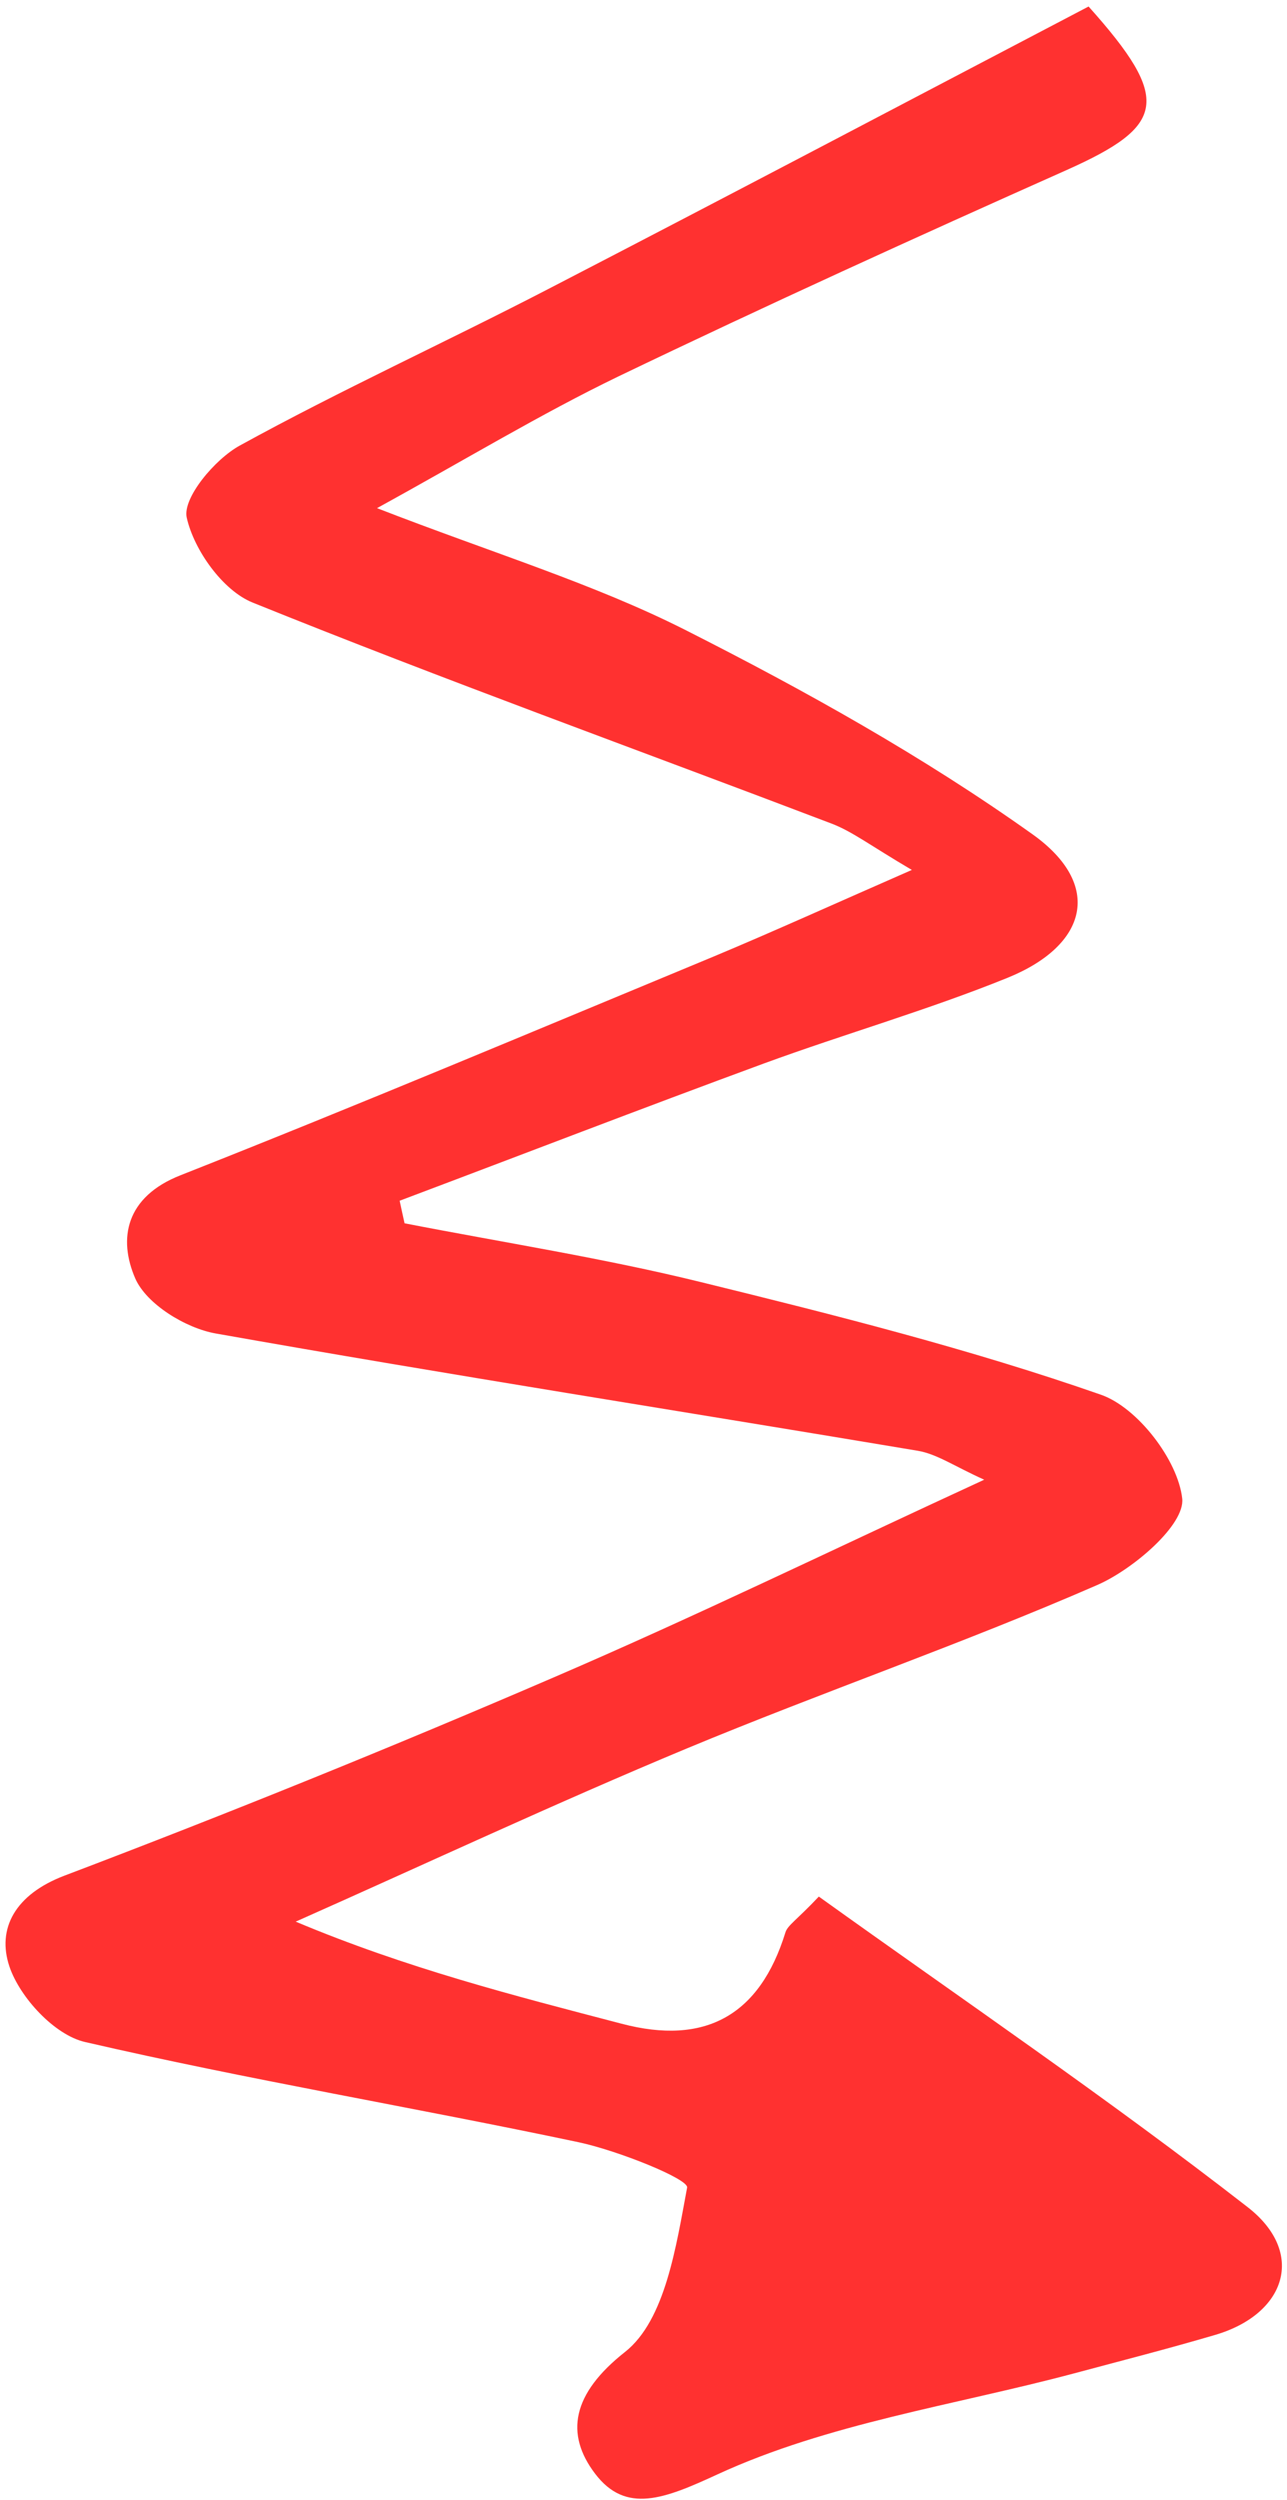 <svg width="138" height="268" viewBox="0 0 138 268" xmlns="http://www.w3.org/2000/svg" preserveAspectRatio="xMidYMid meet">
<path d="M97.81 93.24C89.326 96.955 82.936 99.858 76.475 102.558C57.462 110.441 38.507 118.429 19.368 125.981C13.467 128.296 12.652 132.788 14.506 137.054C15.714 139.805 19.9 142.371 23.117 142.944C48.167 147.388 73.334 151.315 98.415 155.522C100.452 155.865 102.335 157.181 105.533 158.623C89.465 166.026 74.579 173.272 59.402 179.801C42.064 187.278 24.56 194.369 6.89 201.075C1.661 203.067 -0.374 206.719 1.017 210.827C2.149 214.149 5.854 218.152 9.12 218.901C26.644 222.95 44.409 225.917 62.025 229.64C66.263 230.542 73.848 233.584 73.677 234.506C72.512 240.719 71.354 248.7 67.026 252.12C61.319 256.615 60.577 260.923 63.812 265.179C67.11 269.515 71.225 267.883 76.926 265.252C88.79 259.783 102.292 257.85 115.093 254.443C120.164 253.083 125.277 251.778 130.317 250.293C137.902 248.057 140.062 241.468 133.762 236.587C118.774 224.933 103.053 214.248 87.8 203.31C85.405 205.848 84.436 206.397 84.213 207.167C81.466 216.051 75.609 219.307 66.643 216.937C55.13 213.929 43.585 210.99 31.707 205.997C45.679 199.792 59.543 193.306 73.641 187.433C88.198 181.378 103.169 176.226 117.639 169.917C121.519 168.23 127.07 163.448 126.765 160.647C126.317 156.544 121.985 150.883 118.051 149.513C104.053 144.625 89.598 140.984 75.178 137.445C64.698 134.865 53.976 133.197 43.379 131.135C43.195 130.336 43.034 129.539 42.853 128.716C55.877 123.814 68.843 118.807 81.902 114.006C90.581 110.826 99.491 108.281 108.038 104.818C116.663 101.316 118.277 94.823 110.713 89.435C99.013 81.1 86.3 74.011 73.436 67.506C63.588 62.541 52.857 59.298 40.424 54.473C50.01 49.211 57.964 44.385 66.295 40.359C82.202 32.717 98.258 25.409 114.369 18.229C124.975 13.489 125.684 10.702 116.724 0.698C97.623 10.7 78.224 20.929 58.75 31.003C47.777 36.687 36.513 41.823 25.699 47.77C23.035 49.232 19.552 53.393 20.023 55.49C20.797 58.958 23.877 63.29 27.07 64.586C47.613 72.886 68.453 80.403 89.171 88.29C91.406 89.144 93.359 90.663 97.783 93.261L97.81 93.24Z" fill="#FF3130"/>
</svg>
